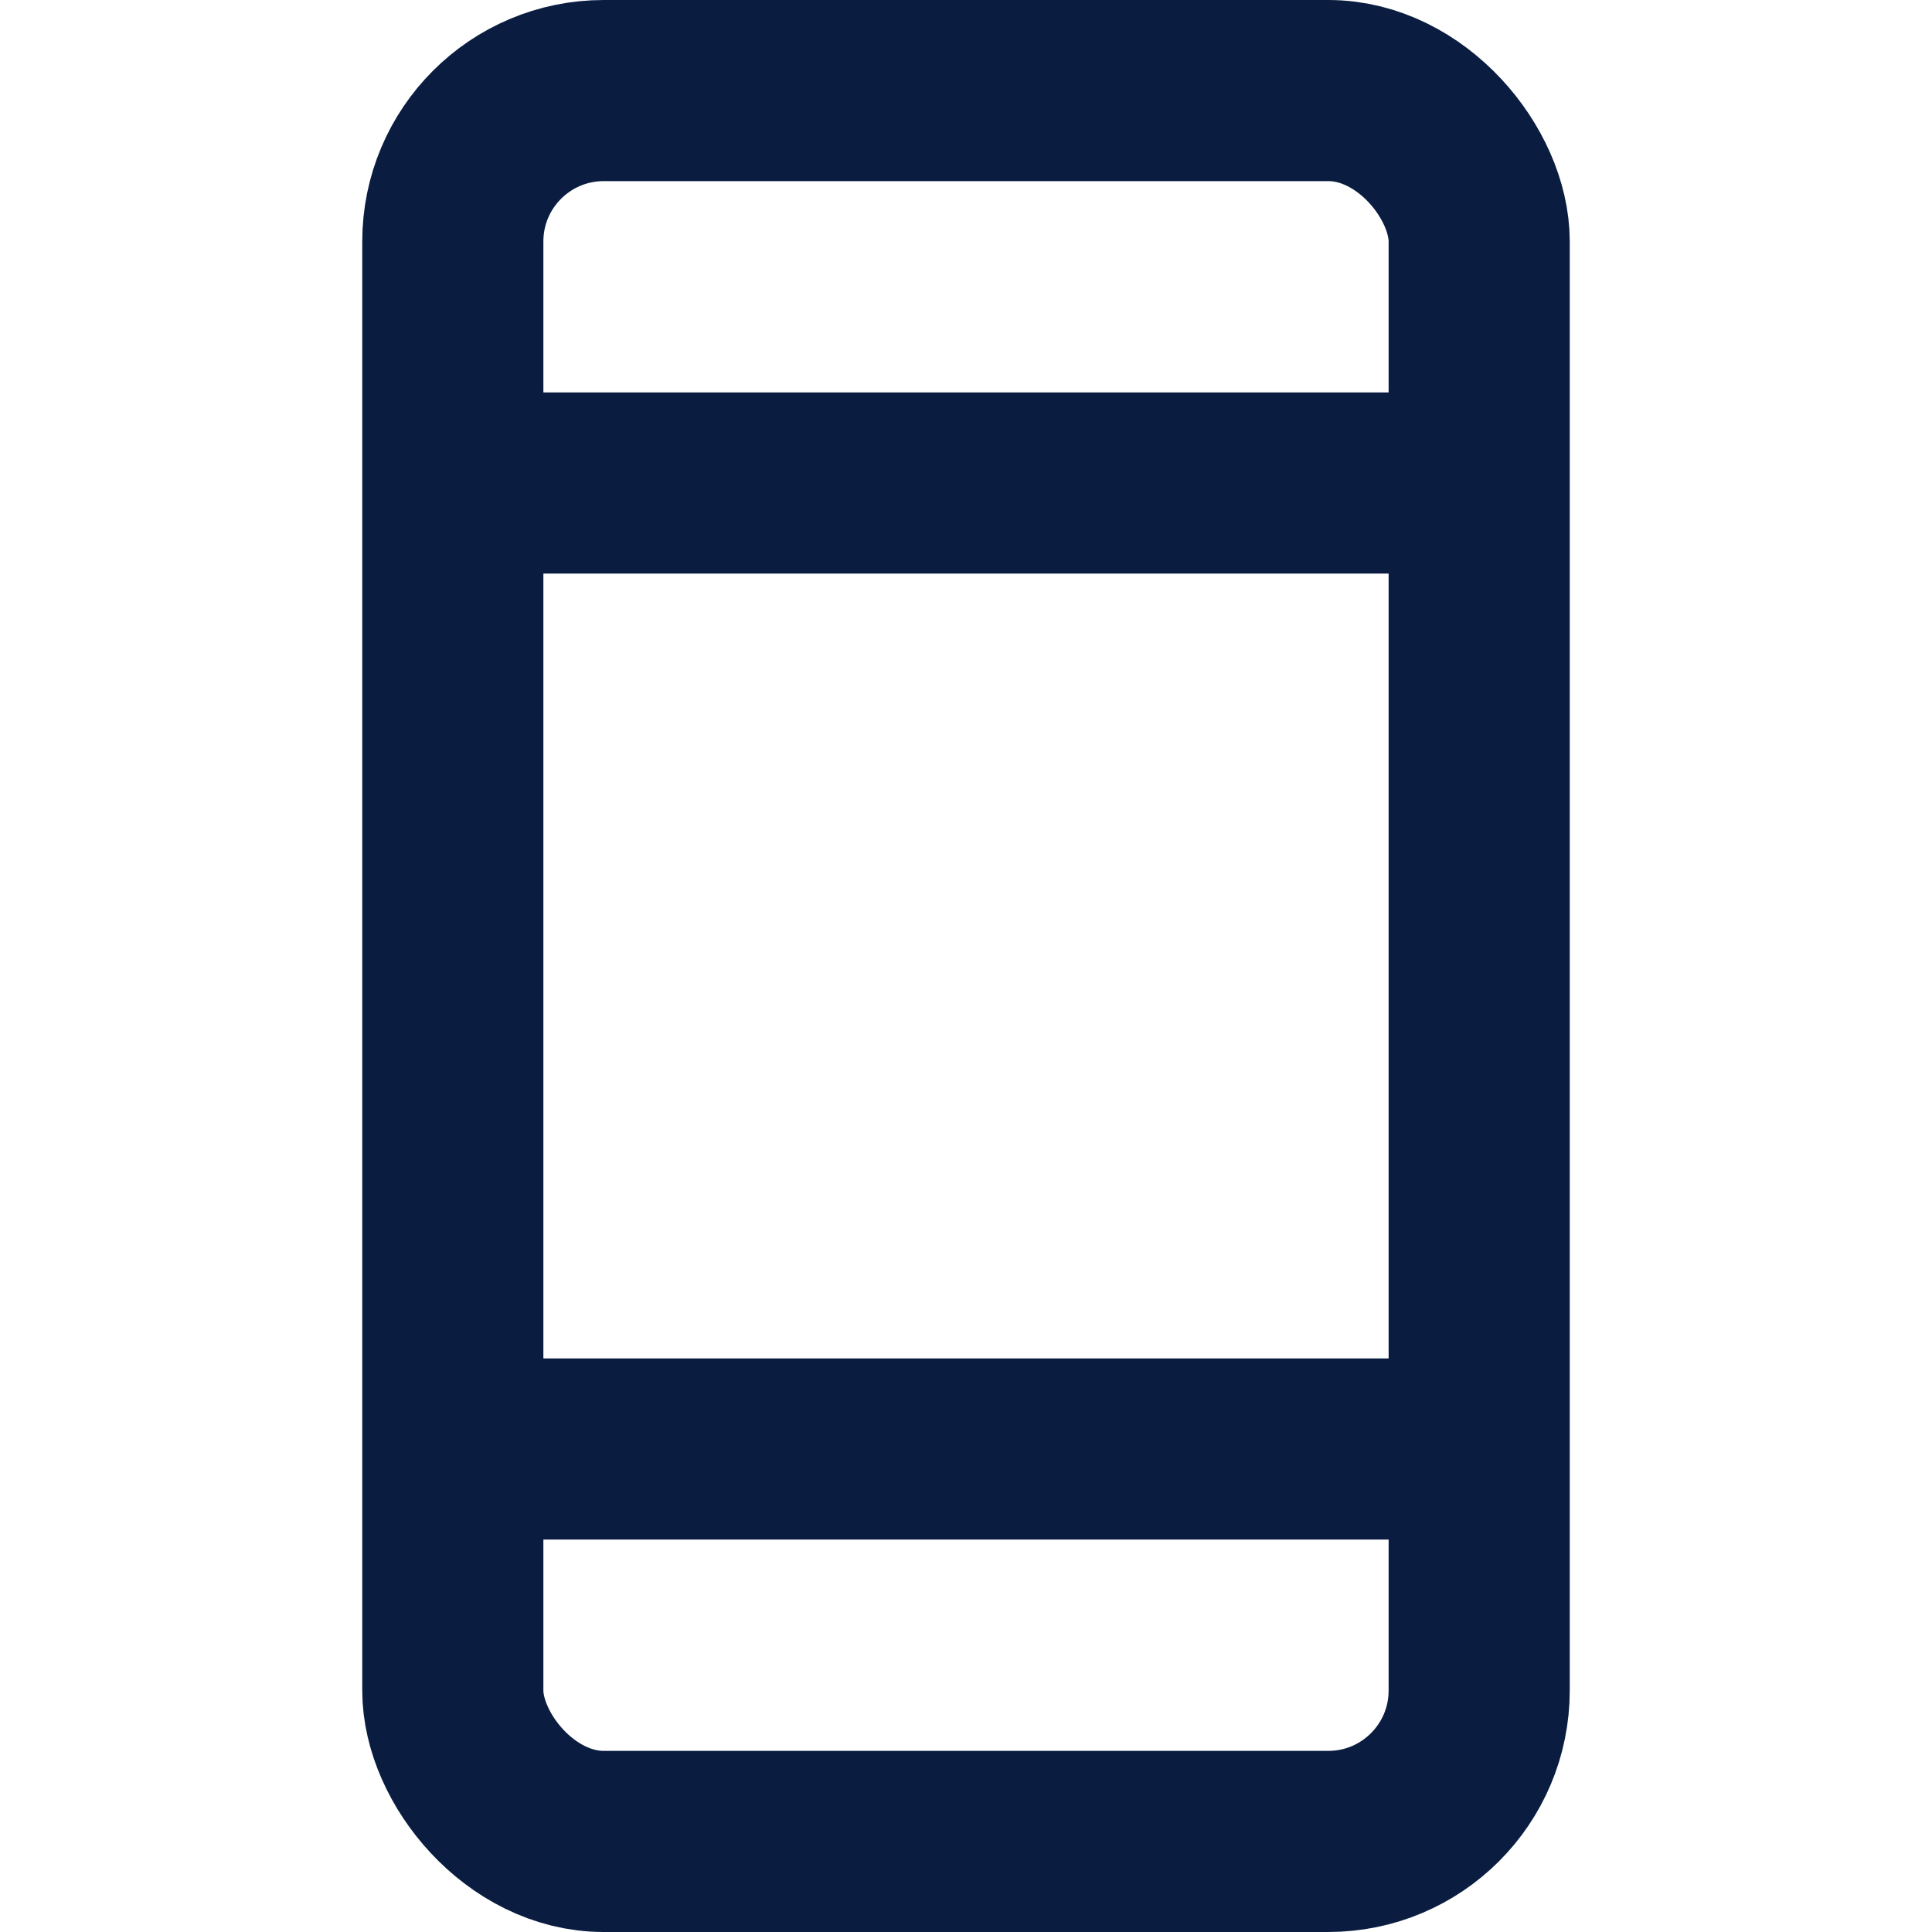 <svg width="16" height="16" viewBox="0 0 16 16" fill="none" xmlns="http://www.w3.org/2000/svg">
<rect x="3.75" y="0.75" width="8.5" height="14.5" rx="1.25" stroke="#0A1D40" stroke-width="1.5"/>
<path d="M4 4H12" stroke="#0A1D40" stroke-width="1.5"/>
<path d="M4 12H12" stroke="#0A1D40" stroke-width="1.5"/>
</svg>
